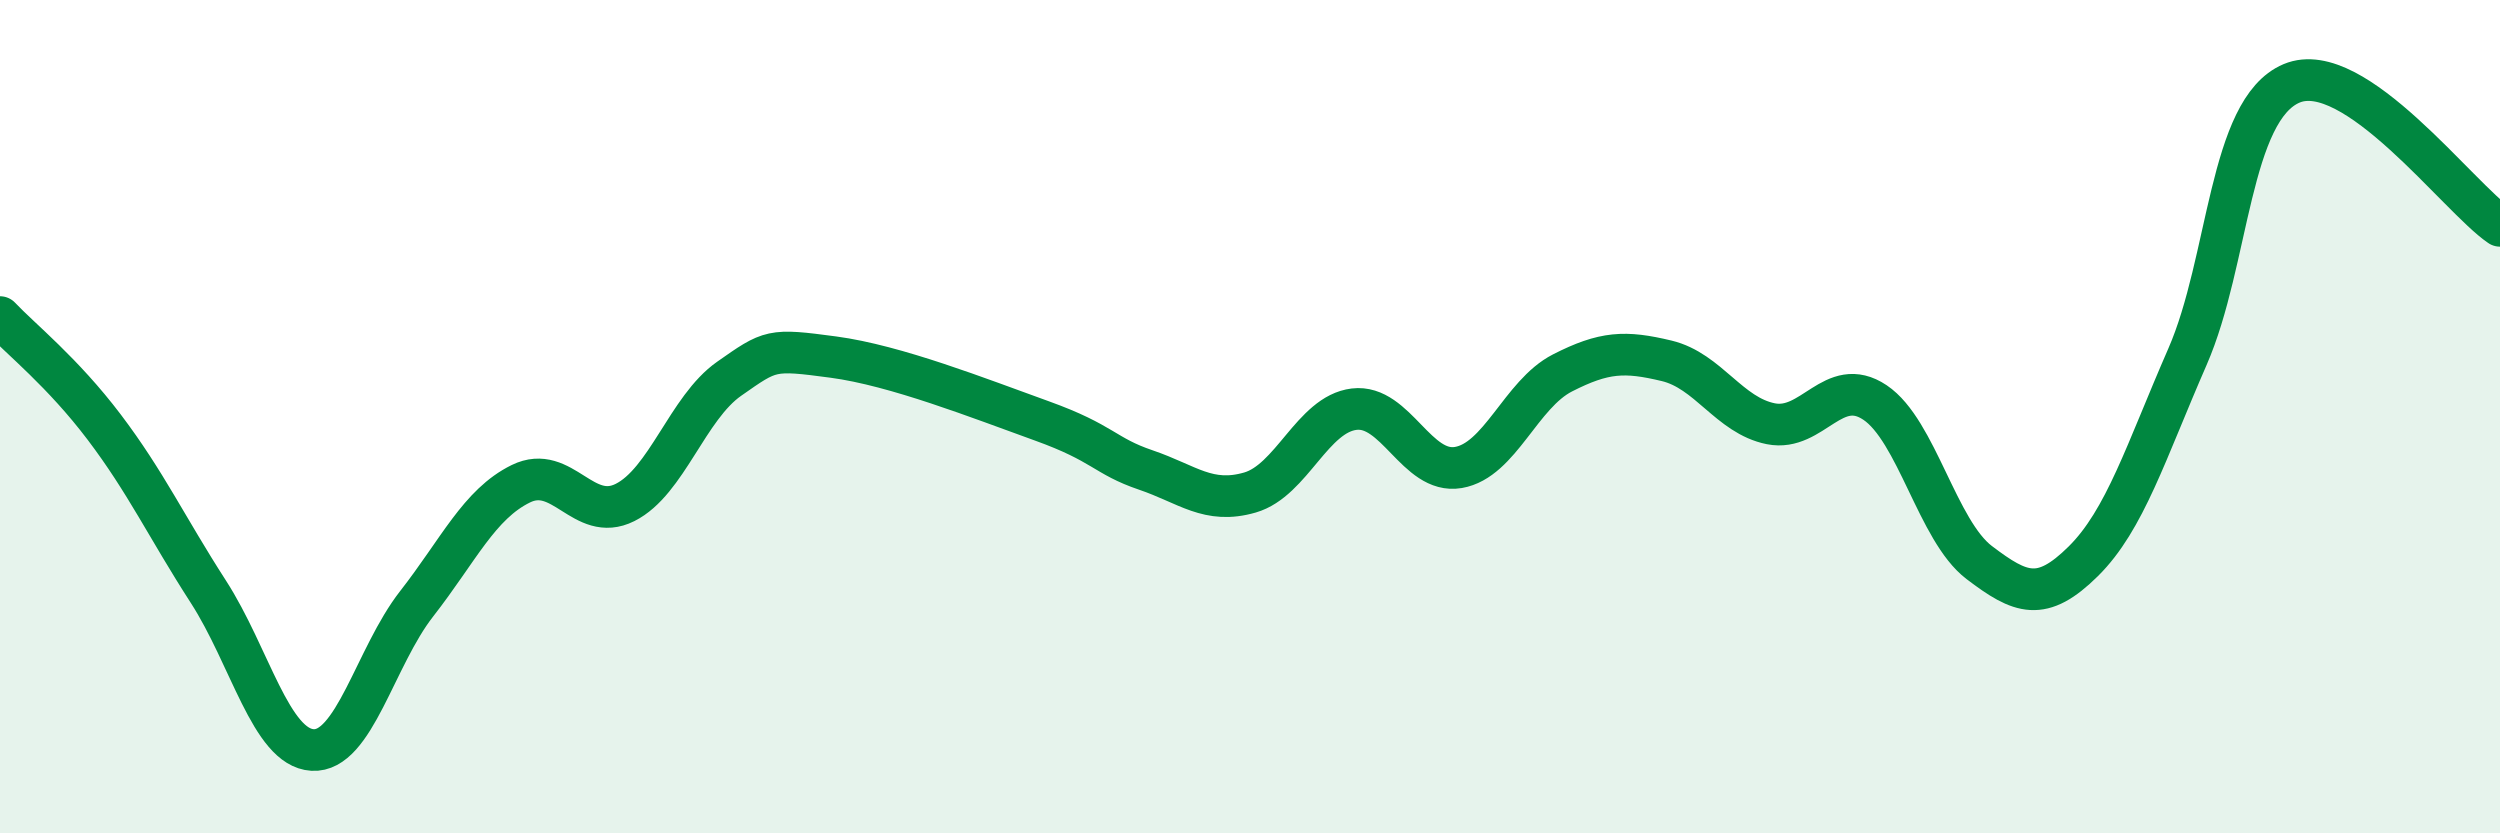
    <svg width="60" height="20" viewBox="0 0 60 20" xmlns="http://www.w3.org/2000/svg">
      <path
        d="M 0,7.61 C 0.5,8.14 1.5,8.93 2.5,10.25 C 3.5,11.57 4,12.65 5,14.2 C 6,15.75 6.5,17.94 7.5,18 C 8.5,18.06 9,15.77 10,14.49 C 11,13.21 11.5,12.1 12.5,11.61 C 13.5,11.12 14,12.56 15,12.06 C 16,11.56 16.5,9.79 17.5,9.09 C 18.5,8.39 18.5,8.37 20,8.57 C 21.5,8.77 23.5,9.56 25,10.1 C 26.5,10.64 26.5,10.94 27.5,11.28 C 28.5,11.62 29,12.11 30,11.82 C 31,11.53 31.5,9.94 32.5,9.82 C 33.5,9.7 34,11.39 35,11.22 C 36,11.05 36.5,9.46 37.5,8.95 C 38.5,8.44 39,8.42 40,8.66 C 41,8.9 41.5,9.97 42.5,10.17 C 43.5,10.37 44,8.99 45,9.66 C 46,10.33 46.5,12.74 47.5,13.5 C 48.5,14.26 49,14.46 50,13.47 C 51,12.48 51.5,10.85 52.5,8.56 C 53.5,6.27 53.5,2.63 55,2 C 56.5,1.37 59,4.74 60,5.42L60 20L0 20Z"
        fill="#008740"
        opacity="0.1"
        stroke-linecap="round"
        stroke-linejoin="round"
      />
      <path
        d="M 0,7.61 C 0.5,8.14 1.5,8.93 2.5,10.25 C 3.5,11.57 4,12.65 5,14.2 C 6,15.75 6.5,17.94 7.5,18 C 8.5,18.06 9,15.77 10,14.49 C 11,13.21 11.5,12.1 12.5,11.61 C 13.5,11.12 14,12.56 15,12.06 C 16,11.56 16.5,9.79 17.5,9.09 C 18.5,8.39 18.5,8.37 20,8.57 C 21.5,8.77 23.5,9.56 25,10.1 C 26.5,10.64 26.5,10.94 27.5,11.28 C 28.5,11.62 29,12.11 30,11.82 C 31,11.53 31.5,9.94 32.5,9.82 C 33.5,9.7 34,11.39 35,11.22 C 36,11.05 36.5,9.46 37.5,8.95 C 38.5,8.44 39,8.42 40,8.66 C 41,8.9 41.5,9.97 42.5,10.17 C 43.5,10.37 44,8.99 45,9.66 C 46,10.33 46.5,12.74 47.5,13.5 C 48.5,14.26 49,14.46 50,13.47 C 51,12.48 51.5,10.85 52.5,8.56 C 53.5,6.27 53.5,2.63 55,2 C 56.5,1.37 59,4.74 60,5.42"
        stroke="#008740"
        stroke-width="1"
        fill="none"
        stroke-linecap="round"
        stroke-linejoin="round"
      />
    </svg>
  